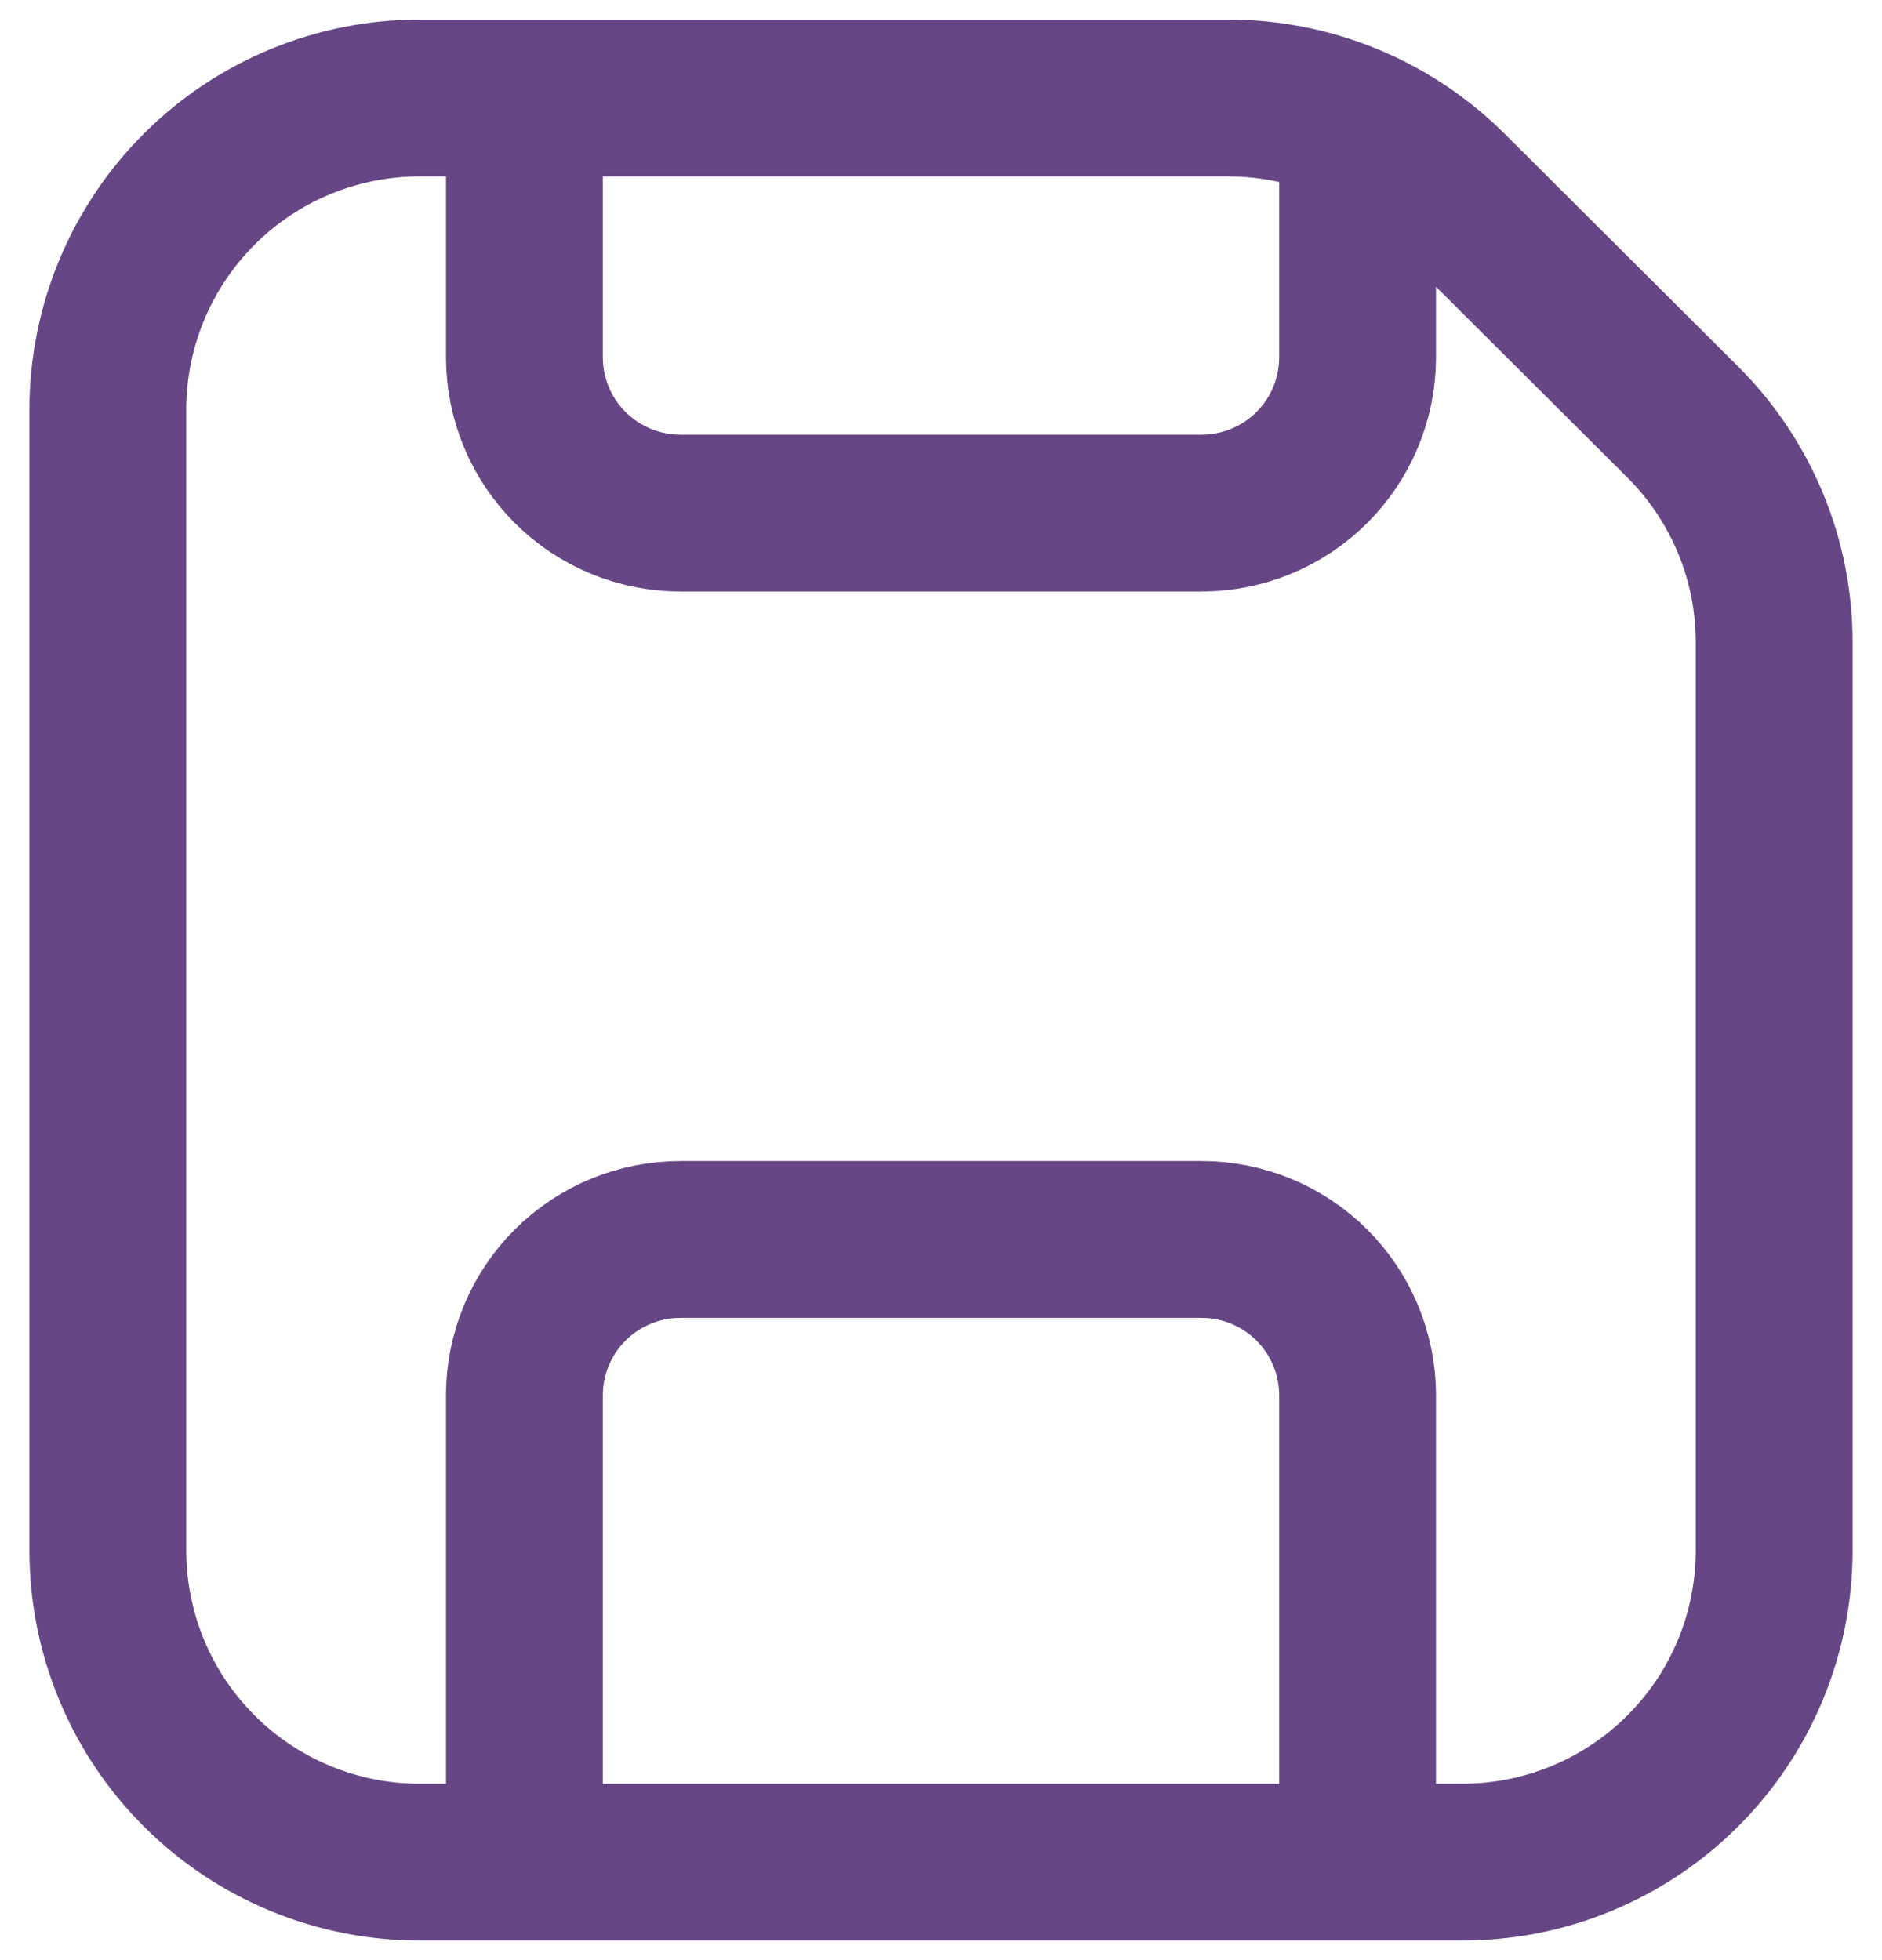 <svg width="48" height="50" viewBox="0 0 48 50" fill="none" xmlns="http://www.w3.org/2000/svg">
<path d="M34.625 47.5V35.587C34.624 35.065 34.521 34.548 34.32 34.066C34.119 33.583 33.826 33.145 33.455 32.776C33.085 32.408 32.646 32.116 32.163 31.917C31.68 31.718 31.162 31.616 30.64 31.617H17.36C16.838 31.616 16.32 31.718 15.837 31.917C15.354 32.116 14.915 32.408 14.545 32.776C14.174 33.145 13.881 33.583 13.68 34.066C13.479 34.548 13.376 35.065 13.375 35.587V47.5M34.625 3.213V9.118C34.624 9.64 34.521 10.157 34.32 10.639C34.119 11.122 33.826 11.56 33.455 11.929C33.085 12.297 32.646 12.589 32.163 12.788C31.68 12.987 31.162 13.089 30.64 13.088H17.36C16.838 13.089 16.32 12.987 15.837 12.788C15.354 12.589 14.915 12.297 14.545 11.929C14.174 11.56 13.881 11.122 13.68 10.639C13.479 10.157 13.376 9.64 13.375 9.118V2.5M34.625 3.213C33.588 2.743 32.463 2.5 31.325 2.5H13.375M34.625 3.213C35.485 3.603 36.278 4.148 36.96 4.825L42.915 10.762C43.654 11.498 44.241 12.373 44.642 13.336C45.043 14.299 45.249 15.332 45.25 16.375V39.555C45.249 40.6 45.043 41.635 44.642 42.6C44.241 43.565 43.654 44.442 42.913 45.179C42.173 45.917 41.295 46.502 40.329 46.9C39.363 47.299 38.328 47.502 37.282 47.5H10.72C9.675 47.503 8.64 47.299 7.673 46.901C6.707 46.504 5.828 45.919 5.088 45.181C4.348 44.444 3.76 43.567 3.359 42.602C2.958 41.637 2.751 40.603 2.75 39.557V10.44C2.751 9.395 2.959 8.361 3.36 7.396C3.761 6.431 4.349 5.555 5.089 4.818C5.829 4.08 6.708 3.496 7.674 3.098C8.64 2.701 9.675 2.497 10.72 2.5H13.375" stroke="#664685" stroke-width="4" stroke-linecap="round" stroke-linejoin="round"/>
</svg>

